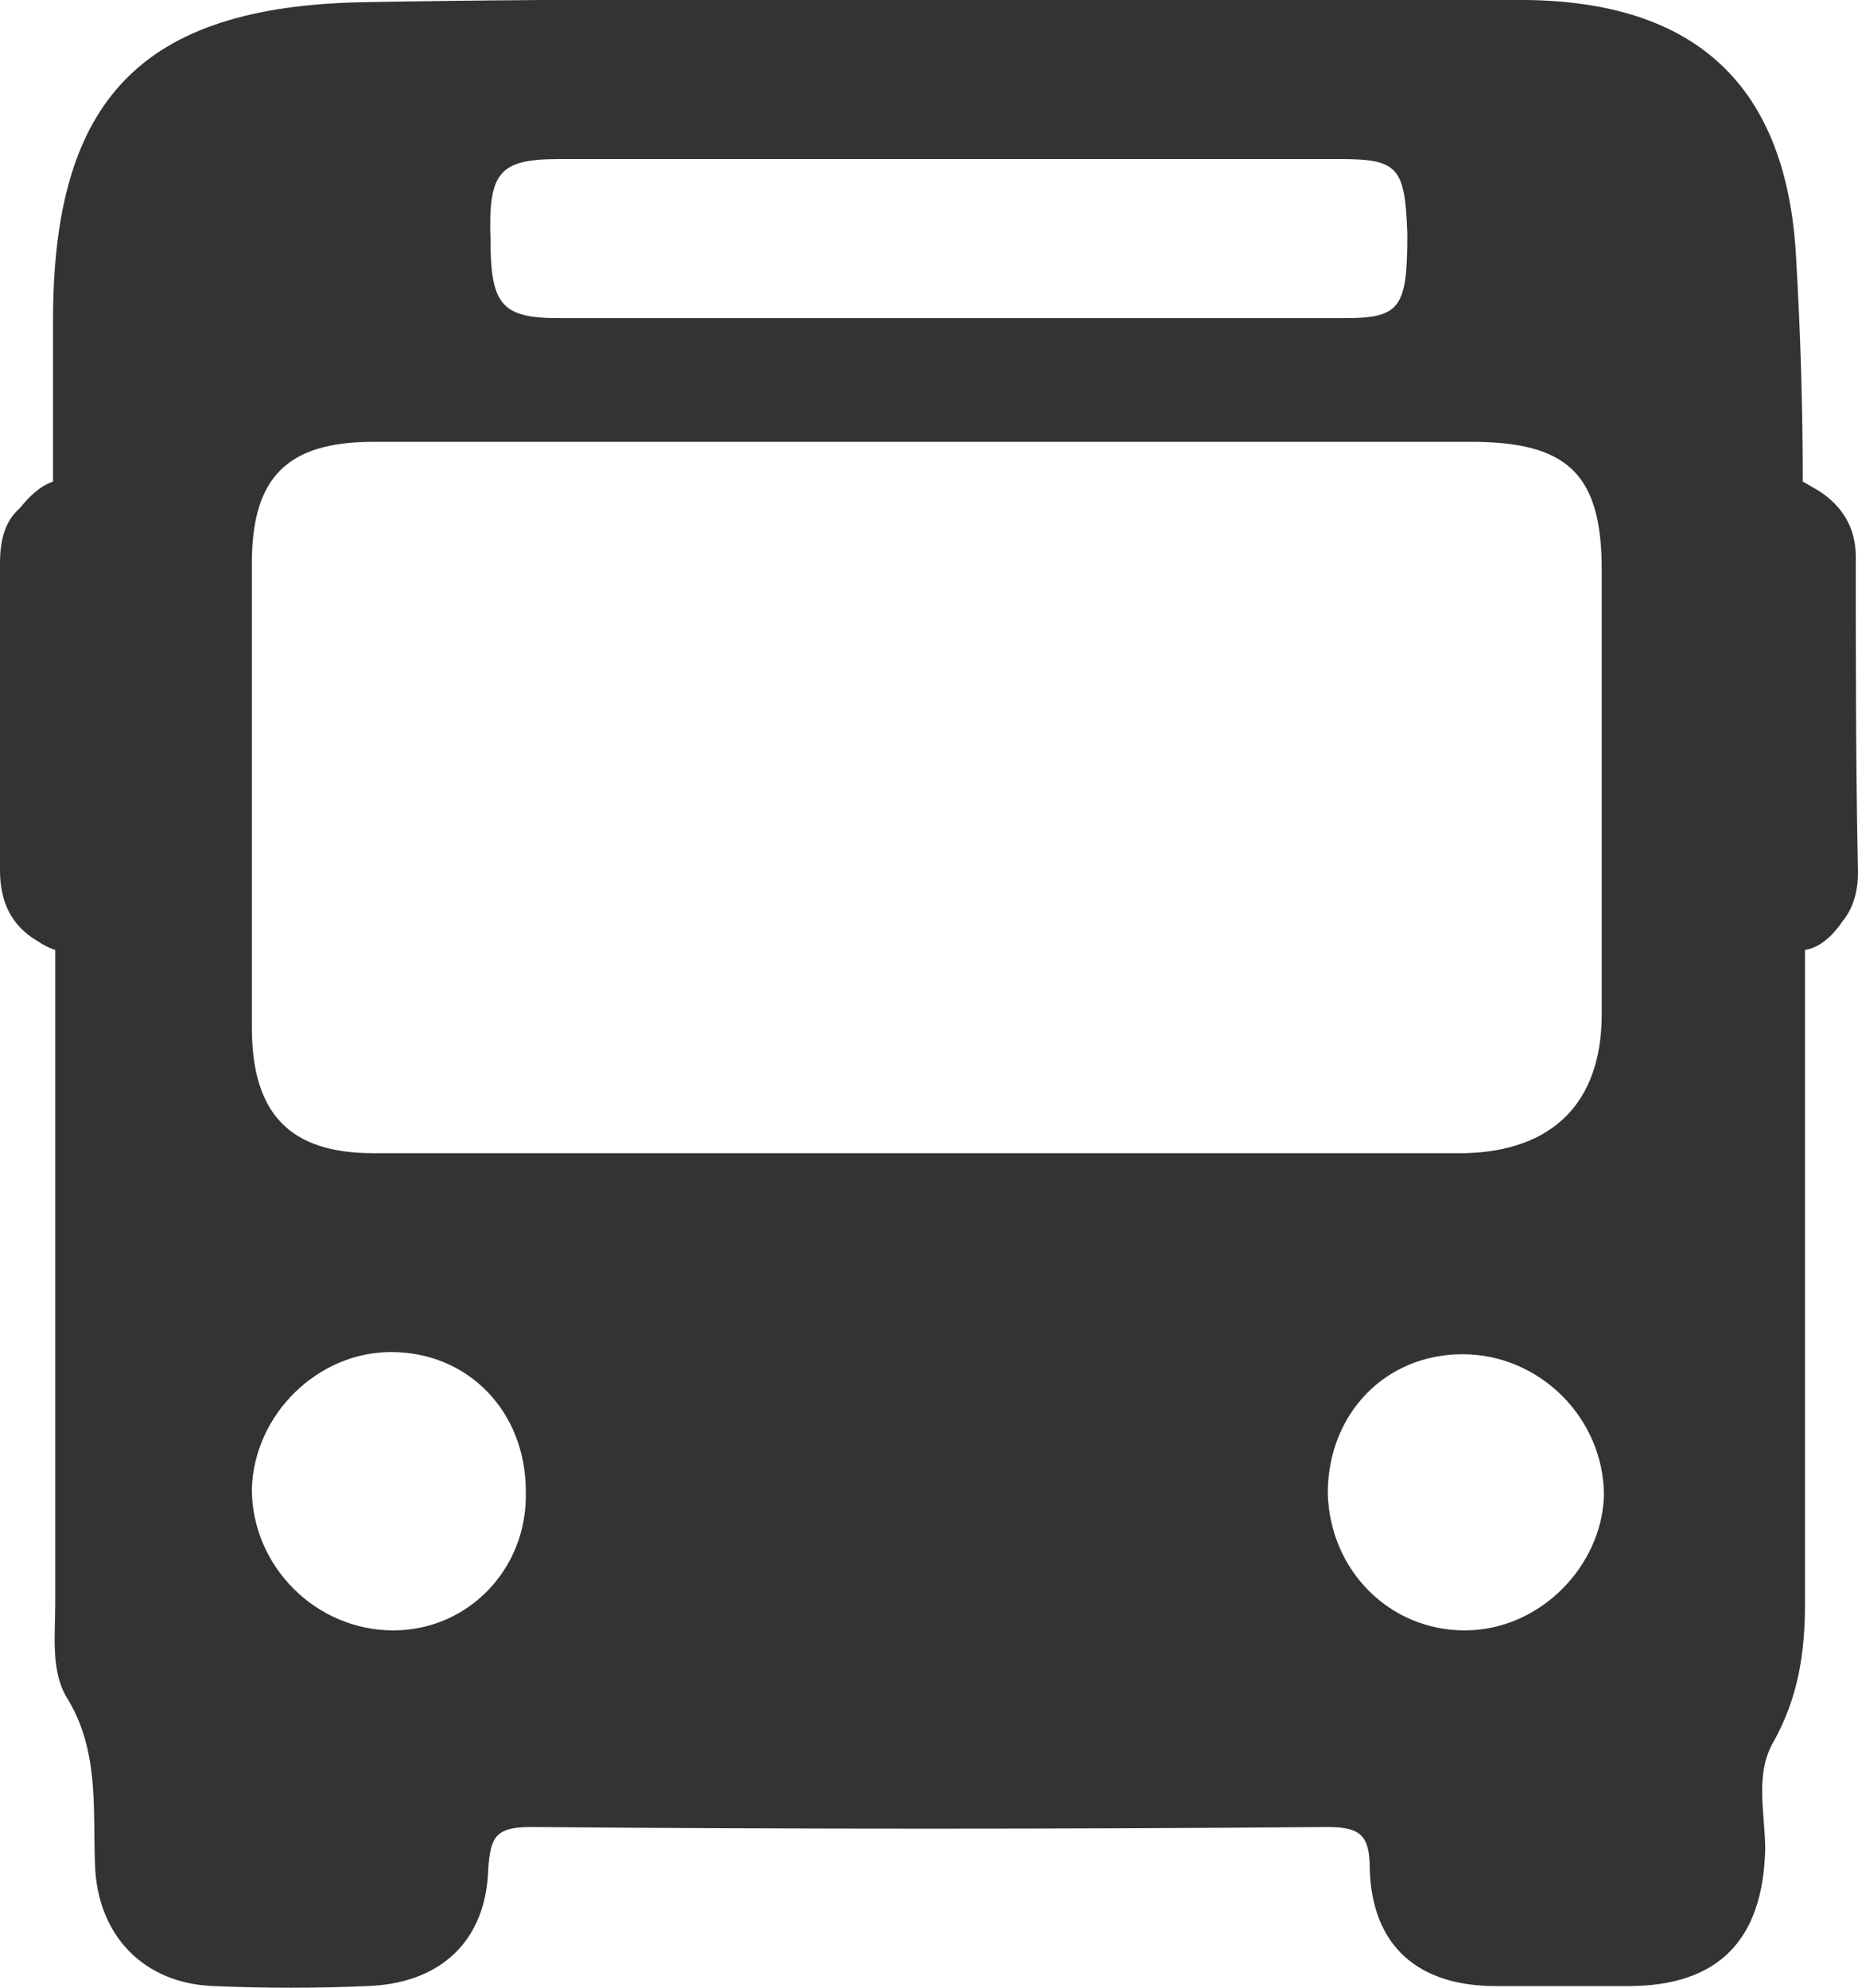 <?xml version="1.0" encoding="utf-8"?>
<!-- Generator: Adobe Illustrator 24.0.2, SVG Export Plug-In . SVG Version: 6.00 Build 0)  -->
<svg version="1.1" id="Calque_1" xmlns="http://www.w3.org/2000/svg" xmlns:xlink="http://www.w3.org/1999/xlink" x="0px" y="0px"
	 viewBox="0 0 84.1 90" style="enable-background:new 0 0 84.1 90;" xml:space="preserve">
<style type="text/css">
	.st0{fill:#333333;}
</style>
<path class="st0" d="M84,25.2c0-1.3-0.6-2.3-1.7-3c-0.2-0.1-0.5-0.3-0.7-0.4c0-3.3-0.1-6.7-0.3-10.1C80.9,3.9,76.8,0.1,69.1,0
	C62.4,0,55.7,0,49,0C38.1,0,27.3-0.1,16.4,0.1c-10,0.2-14,4.4-14,14.4c0,2.4,0,4.8,0,7.3C1.8,22,1.3,22.5,0.9,23
	C0.2,23.6,0,24.5,0,25.5c0,4.6,0,9.2,0,13.9c0,1.4,0.5,2.5,1.7,3.2C2,42.8,2.2,42.9,2.5,43c0,9.9,0,19.7,0,29.6c0,1.4-0.2,3,0.5,4.2
	c1.5,2.4,1.2,5,1.3,7.6c0.1,3.2,2.2,5.4,5.4,5.5c2.3,0.1,4.6,0.1,6.9,0c3.3-0.1,5.4-2,5.5-5.3c0.1-1.4,0.3-1.9,1.9-1.9
	c12,0.1,24.1,0.1,36.1,0c1.5,0,1.9,0.4,1.9,1.9c0.1,3.5,2.2,5.3,5.7,5.3c2,0,4,0,6,0c4.1,0,6.1-2.1,6.2-6.2c0-1.6-0.5-3.4,0.4-4.9
	c1.1-2,1.4-4,1.4-6.2c0-9.3,0-18.6,0-29.6c0.7-0.1,1.3-0.7,1.7-1.3c0.5-0.6,0.7-1.4,0.7-2.2C84,34.8,84,30,84,25.2z M25.3,7.2
	c6,0,12,0,17.9,0c5.8,0,11.6,0,17.5,0c2.6,0,2.9,0.4,3,3.4c0,3.3-0.3,3.8-2.8,3.8c-11.9,0-23.8,0-35.6,0c-2.6,0-3.1-0.6-3.1-3.6
	C22.1,7.8,22.6,7.2,25.3,7.2z M17.8,73.8c-3.5,0-6.4-2.9-6.4-6.4c0.1-3.4,3-6.2,6.3-6.2c3.5,0,6.1,2.7,6.1,6.3
	C23.9,71,21.2,73.8,17.8,73.8z M16.9,52.2c-3.8,0-5.5-1.8-5.5-5.7c0-7,0-14,0-21c0-3.9,1.6-5.5,5.5-5.5c8.4,0,16.7,0,25.1,0
	c8.2,0,16.4,0,24.6,0c4.4,0,5.9,1.5,5.9,5.8c0,6.7,0,13.4,0,20.1c0,4-2.2,6.2-6.2,6.3C49.9,52.2,33.4,52.2,16.9,52.2z M66.3,73.8
	c-3.4,0-6.1-2.7-6.2-6.2c0-3.6,2.6-6.3,6.1-6.3s6.4,2.9,6.4,6.4C72.5,70.9,69.7,73.8,66.3,73.8z"/>
</svg>
